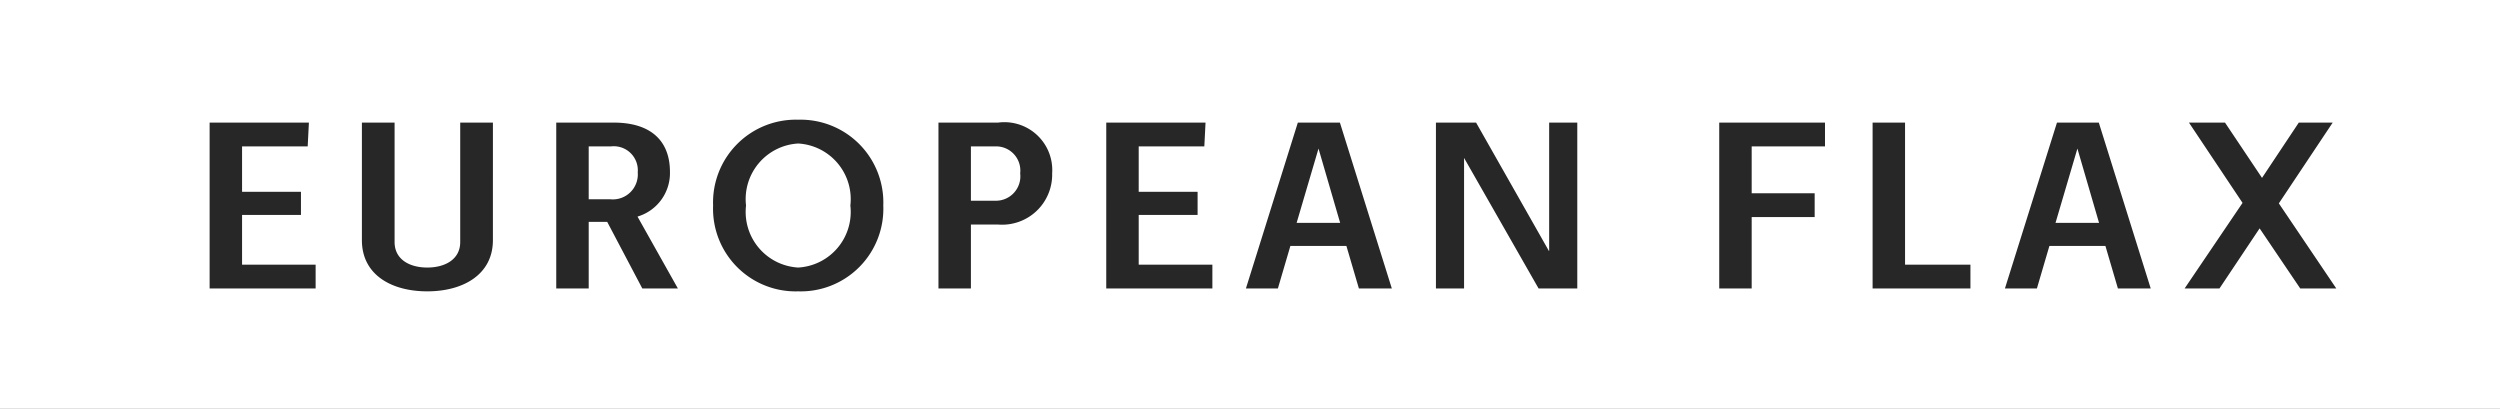 <svg xmlns="http://www.w3.org/2000/svg" width="104" height="17"><rect width="100%" height="100%" fill="#808080" stroke="none"/><defs><clipPath id="a"><path d="M0 0h104v17H0z"/></clipPath></defs><g clip-path="url(#a)"><path fill="#fff" d="M0 0h104v17H0z"/><path fill="#272727" d="M13.13 12v-.99h-3.06V8.94h2.45v-.96h-2.45V6.09h2.73l.05-.99H8.72V12Zm6.015-1.93c0 .72-.63 1.06-1.37 1.06s-1.36-.34-1.36-1.06V5.1h-1.36v4.89c0 1.45 1.24 2.13 2.72 2.13s2.73-.69 2.73-2.13V5.1h-1.36ZM28.2 12l-1.68-2.99a1.887 1.887 0 0 0 1.35-1.86c0-1.26-.76-2.05-2.34-2.05h-2.39V12h1.35V9.23h.77L26.72 12Zm-3.71-3.71v-2.2h.93a1 1 0 0 1 1.11 1.08 1.039 1.039 0 0 1-1.14 1.12Zm8.715 3.83a3.437 3.437 0 0 0 3.54-3.57 3.443 3.443 0 0 0-3.54-3.57 3.443 3.443 0 0 0-3.54 3.57 3.437 3.437 0 0 0 3.54 3.57Zm0-.99a2.317 2.317 0 0 1-2.17-2.58 2.317 2.317 0 0 1 2.17-2.58 2.317 2.317 0 0 1 2.17 2.58 2.317 2.317 0 0 1-2.17 2.58Zm7.185.87V9.34h1.12a2.083 2.083 0 0 0 2.26-2.13 1.992 1.992 0 0 0-2.25-2.11h-2.48V12Zm0-3.65V6.09h1.02a1.007 1.007 0 0 1 1.03 1.12 1.017 1.017 0 0 1-1.04 1.14ZM50.435 12v-.99H47.37V8.94h2.45v-.96h-2.45V6.09h2.73l.05-.99h-4.13V12Zm7.465 0-2.16-6.9h-1.75L51.83 12h1.33l.52-1.77h2.33l.52 1.77Zm-2.15-2.73h-1.81l.91-3.09ZM65.615 12V5.1h-1.17v5.34h-.01l-3.03-5.34h-1.67V12h1.17V6.57l3.1 5.43Zm7.255 0V9.03h2.62v-.99h-2.62V6.09h3.05V5.1h-4.4V12Zm9.1 0v-.99h-2.72V5.1H77.9V12Zm7.5 0-2.16-6.9h-1.74L83.405 12h1.33l.52-1.77h2.33l.52 1.77Zm-2.15-2.73h-1.81l.91-3.09ZM97.19 12 94.8 8.46l2.24-3.36h-1.41L94.1 7.4l-1.54-2.3h-1.5l2.23 3.34L90.88 12h1.45L94 9.5l1.69 2.5Z" data-name="Path 79"/></g></svg>